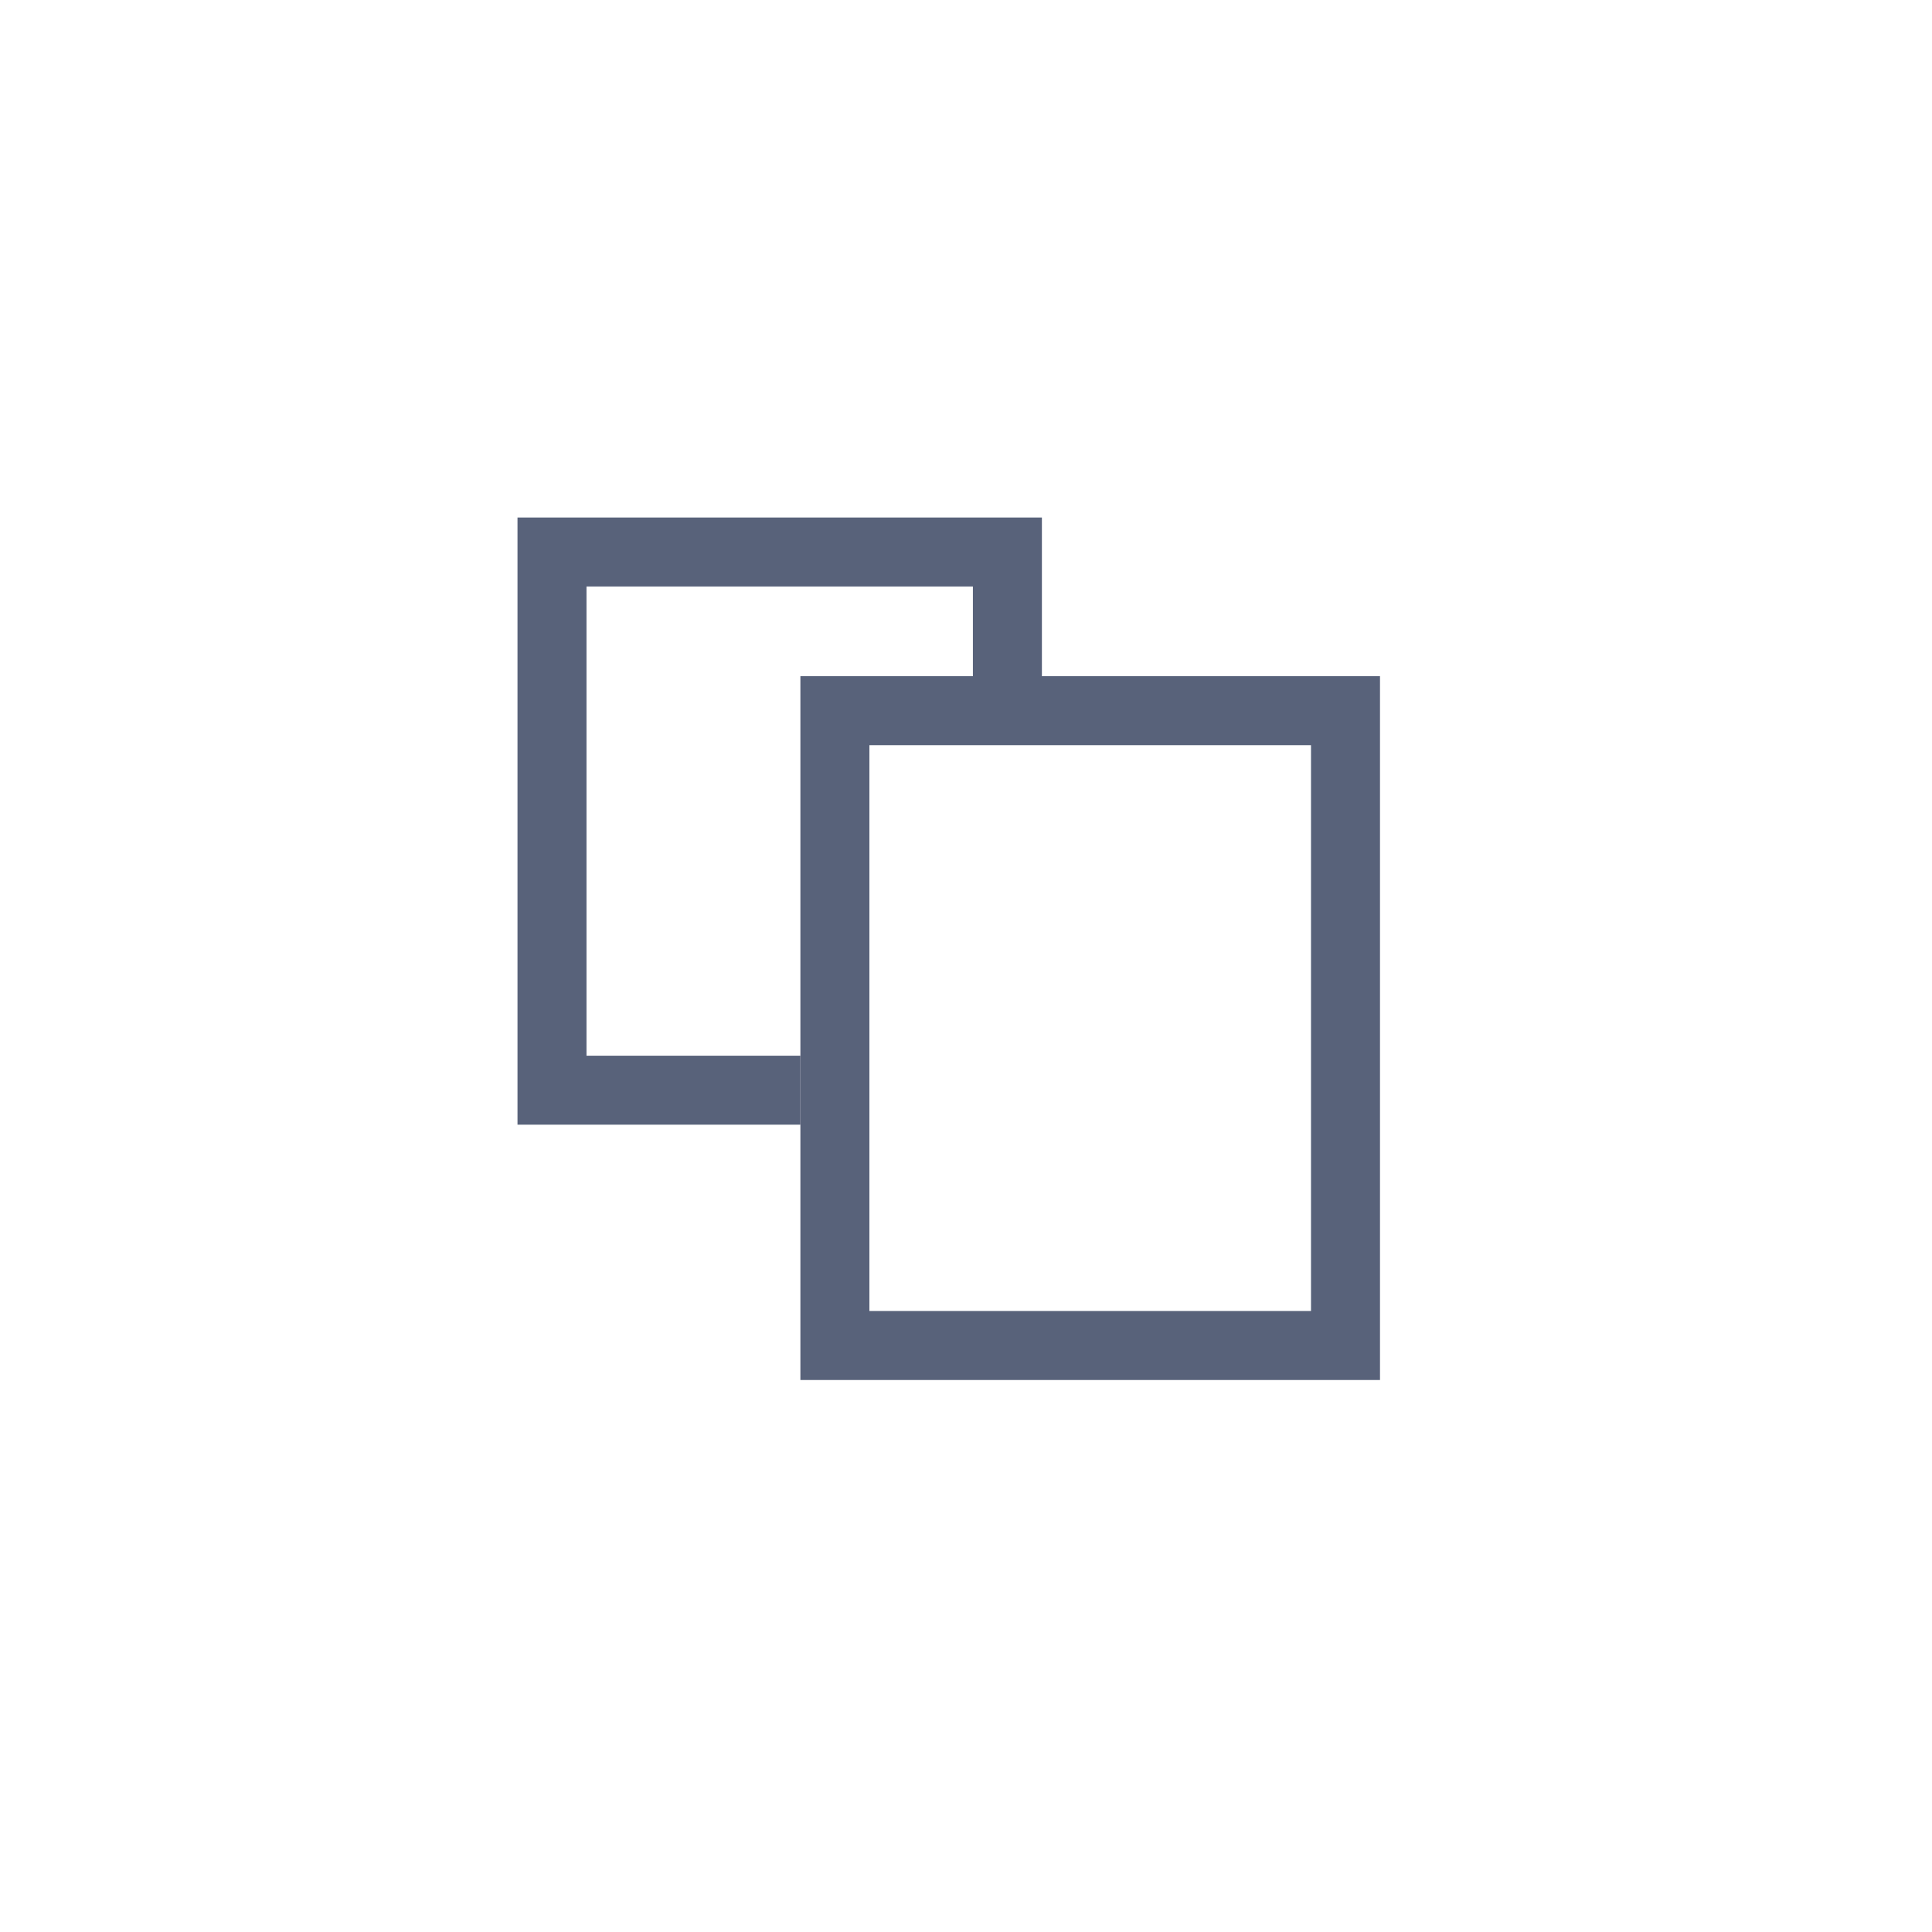 <svg width="28" height="28" xmlns="http://www.w3.org/2000/svg"><g id="页面-1" stroke="none" stroke-width="1" fill="none" fill-rule="evenodd"><g id="个人媒体页" transform="translate(-1277 -613)" stroke="#58627A"><g id="编组-8" transform="translate(565 590)"><g id="编组-7" transform="translate(712 23)"><g id="copy" transform="rotate(-180 10 10)"><path id="路径" d="M8.4 4.2H12V12H5.4v-1.8"/><path id="矩形" d="M.5.5h7.4v9.2H.5z"/></g></g></g></g></g></svg>